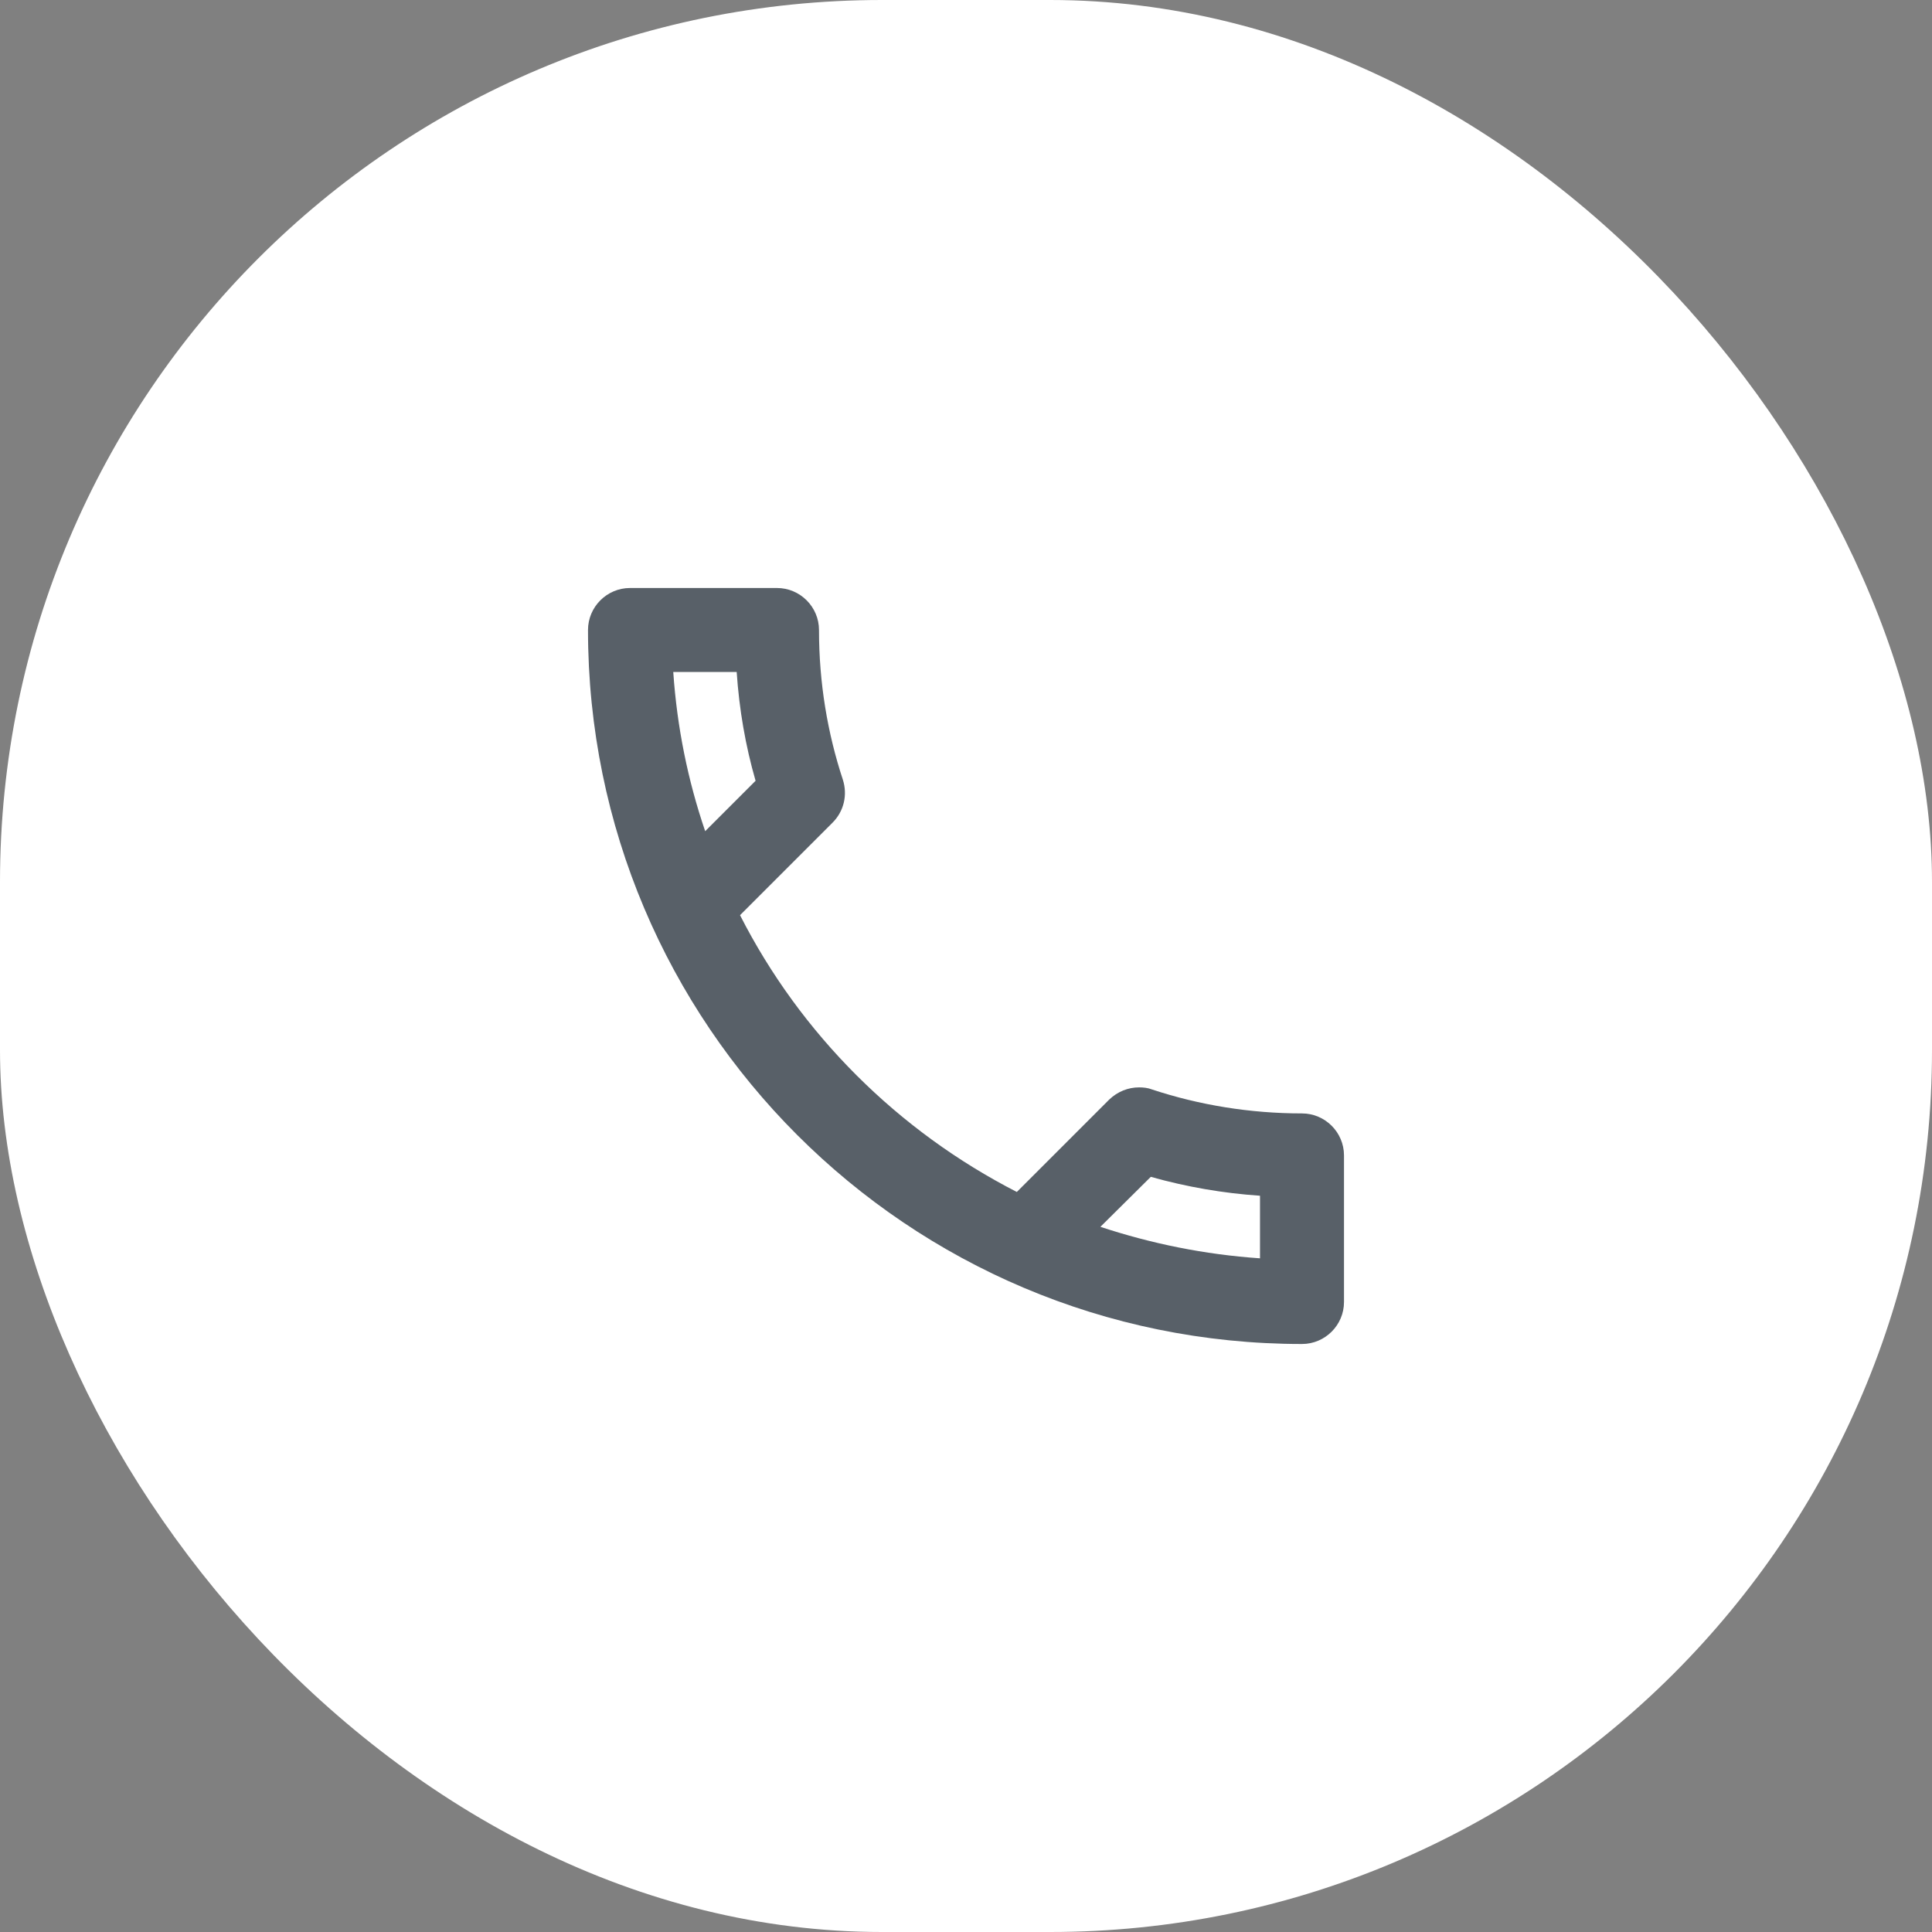 <svg width="46" height="46" viewBox="0 0 46 46" fill="none" xmlns="http://www.w3.org/2000/svg">
<rect x="0" y="0" width="46" height="46" fill="#808080" stroke="none"/>
<rect width="46" height="46" rx="21" fill="white"/>
<path d="M17.54 16C17.6 16.89 17.75 17.76 17.99 18.59L16.79 19.79C16.38 18.59 16.12 17.32 16.03 16H17.54ZM27.4 28.02C28.25 28.26 29.12 28.41 30 28.47V29.96C28.68 29.87 27.41 29.61 26.2 29.21L27.4 28.02ZM18.5 14H15C14.45 14 14 14.45 14 15C14 24.39 21.61 32 31 32C31.55 32 32 31.55 32 31V27.51C32 26.96 31.55 26.51 31 26.51C29.76 26.51 28.55 26.31 27.43 25.94C27.33 25.9 27.22 25.89 27.12 25.89C26.86 25.89 26.61 25.99 26.41 26.18L24.21 28.38C21.38 26.93 19.06 24.62 17.62 21.79L19.82 19.59C20.1 19.31 20.18 18.92 20.07 18.57C19.7 17.45 19.5 16.25 19.5 15C19.5 14.45 19.05 14 18.5 14Z" fill="#212B36" fill-opacity="0.75"/>
</svg>
